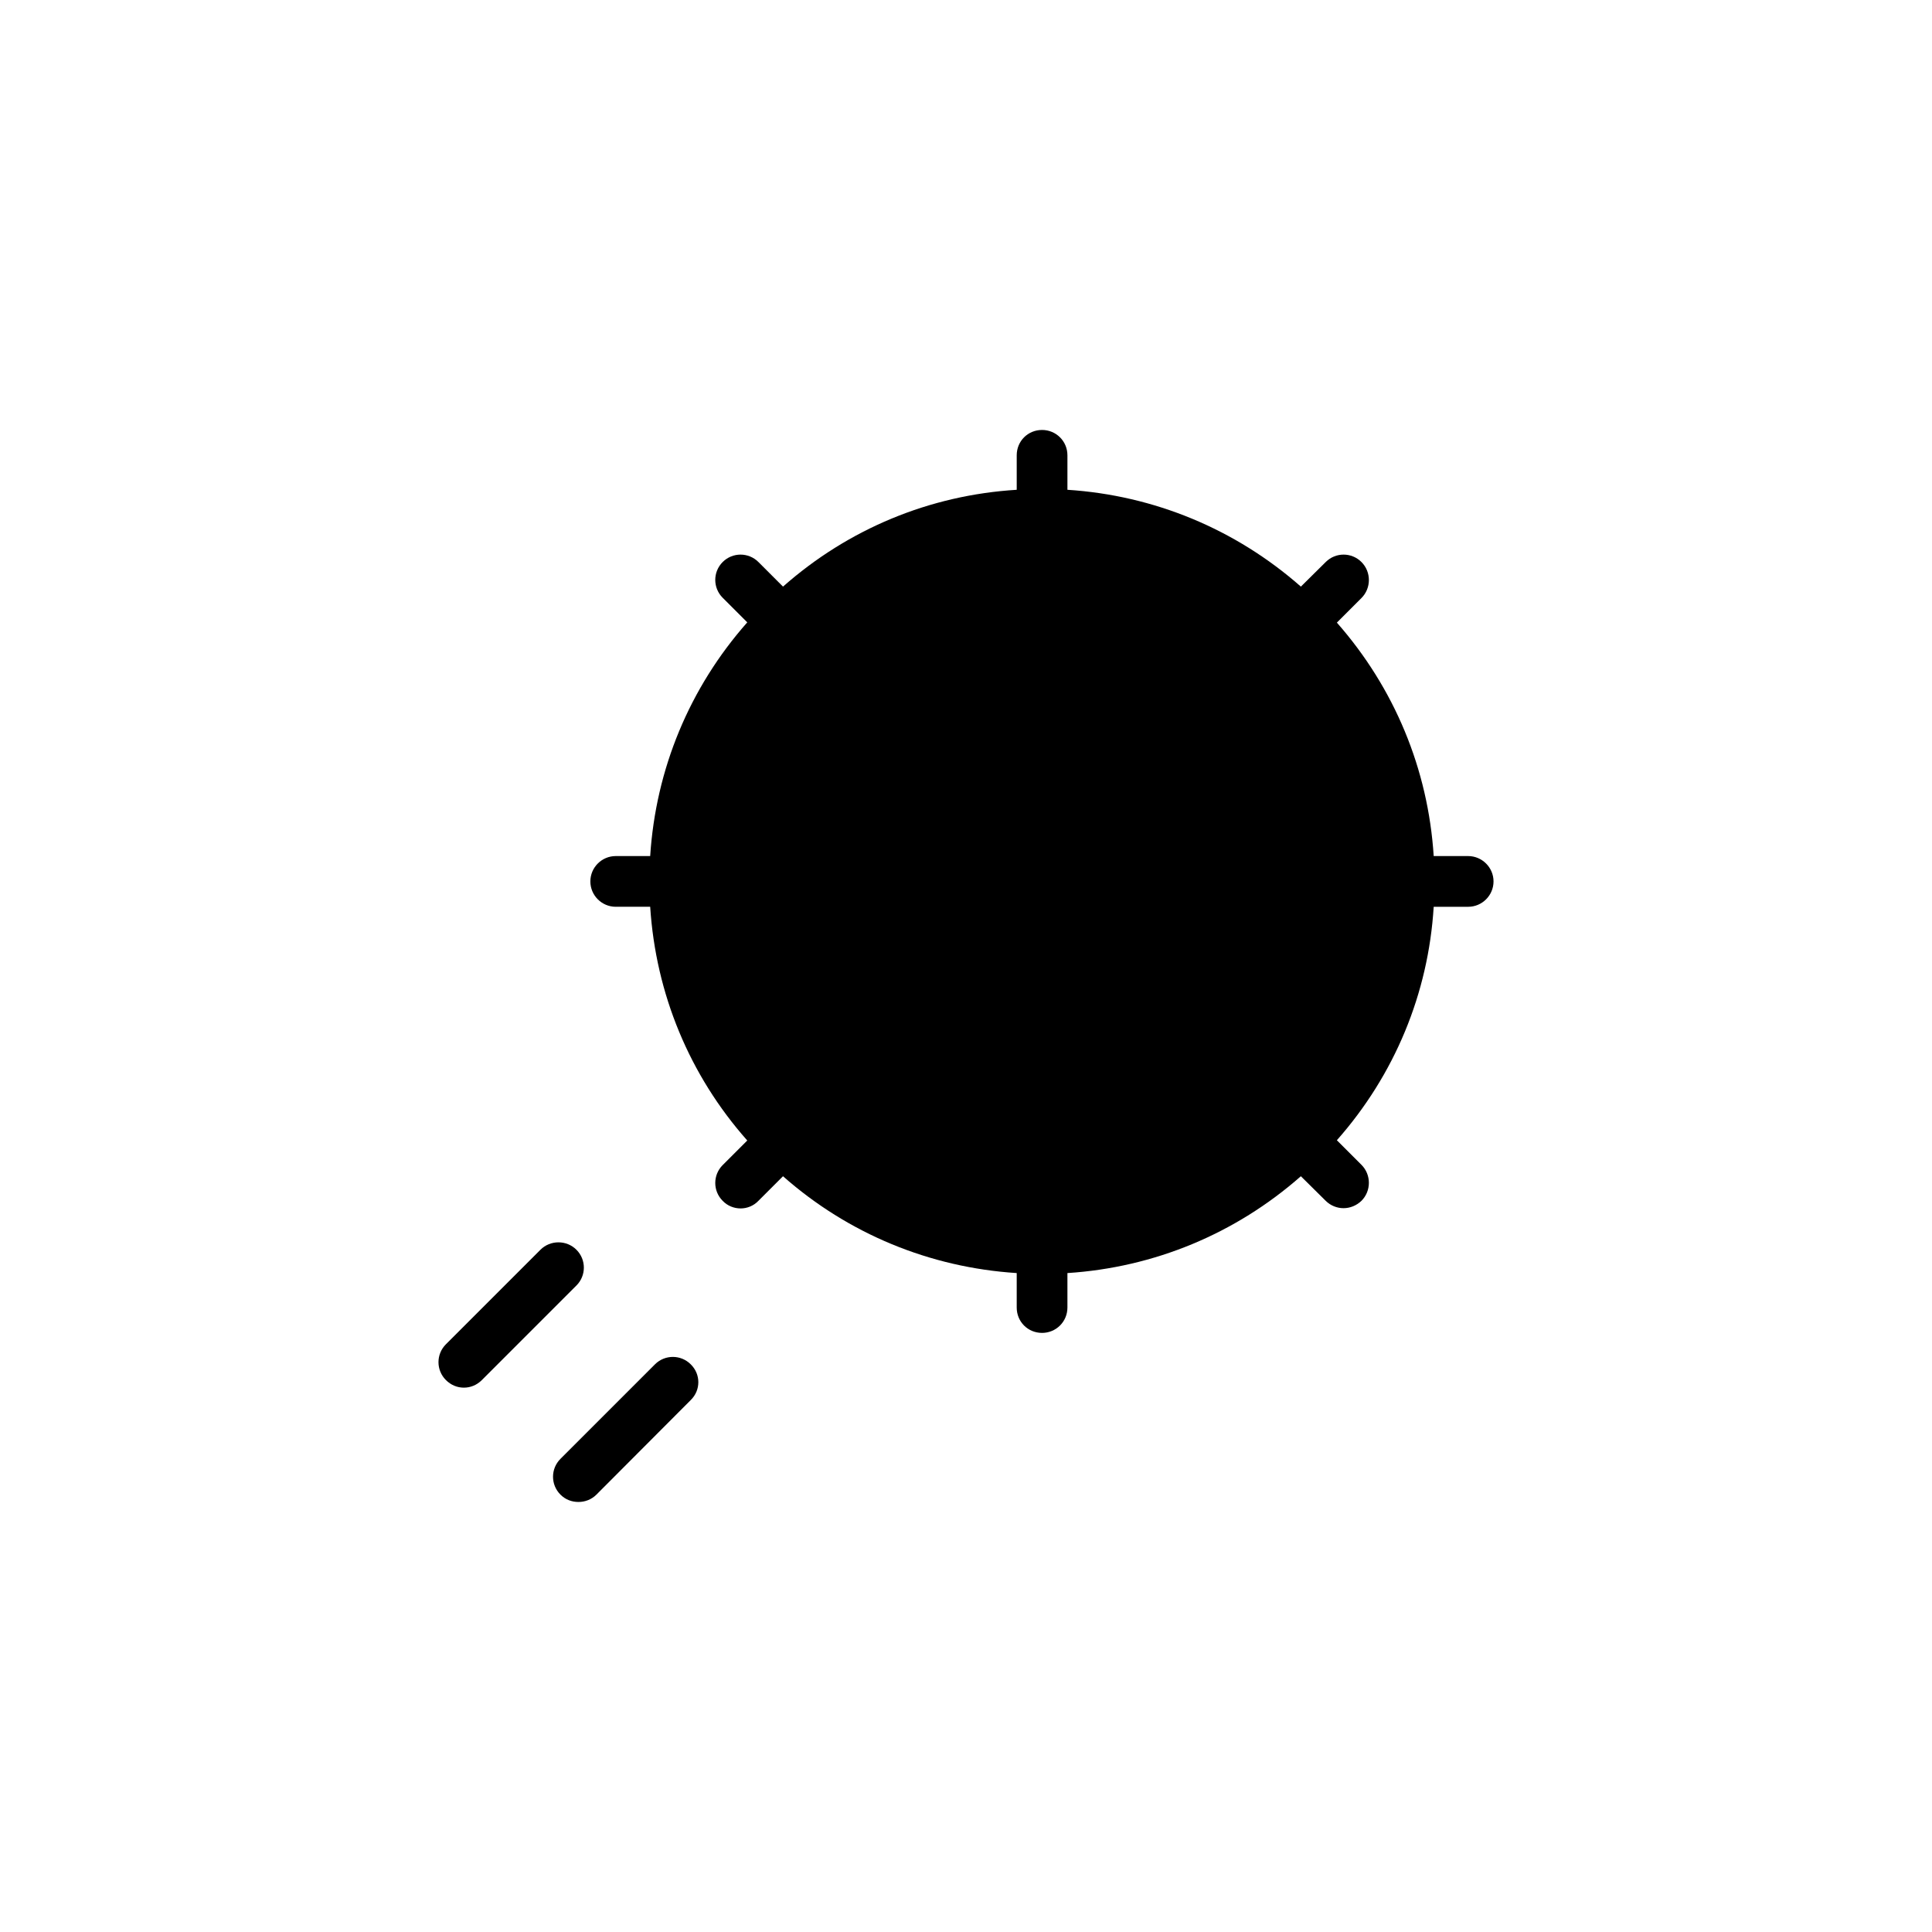 <?xml version="1.0" encoding="UTF-8"?>
<!-- Uploaded to: SVG Repo, www.svgrepo.com, Generator: SVG Repo Mixer Tools -->
<svg fill="#000000" width="800px" height="800px" version="1.1" viewBox="144 144 512 512" xmlns="http://www.w3.org/2000/svg">
 <g>
  <path d="m327.05 505.56c2.688 2.621 2.688 6.852 0 9.473l-24.988 25.055c-1.344 1.344-3.09 1.949-4.769 1.949-1.746 0-3.426-0.605-4.769-1.949-2.621-2.621-2.621-6.852 0-9.473l25.055-25.059c2.621-2.613 6.852-2.613 9.473 0.004z"/>
  <path d="m296.76 484.67-25.055 25.055c-1.344 1.344-3.023 2.016-4.769 2.016s-3.426-0.672-4.769-2.016c-2.621-2.621-2.621-6.852 0-9.473l25.055-25.055c2.621-2.621 6.918-2.621 9.539 0 2.621 2.621 2.621 6.852 0 9.473z"/>
  <path d="m539.8 377.59c0 3.695-3.023 6.719-6.719 6.719h-9.137c-1.41 22.973-10.344 44.535-25.66 61.867l6.516 6.516c2.621 2.617 2.621 6.918 0 9.539-1.344 1.277-3.023 1.949-4.769 1.949-1.68 0-3.426-0.672-4.703-1.949l-6.582-6.516c-17.332 15.25-38.895 24.184-61.867 25.66v9.137c0 3.762-3.023 6.719-6.719 6.719-3.762 0-6.719-2.957-6.719-6.719v-9.137c-23.039-1.477-44.672-10.414-61.934-25.66l-6.516 6.516c-1.277 1.344-3.023 2.016-4.703 2.016-1.746 0-3.492-0.672-4.769-2.016-2.621-2.617-2.621-6.852 0-9.473l6.516-6.516c-15.316-17.266-24.25-38.895-25.727-61.938h-9.137c-3.695 0-6.719-3.023-6.719-6.719 0-3.695 3.023-6.719 6.719-6.719h9.137c1.477-23.043 10.41-44.605 25.727-61.934l-6.516-6.516c-2.621-2.617-2.621-6.852 0-9.473 2.621-2.621 6.852-2.621 9.473 0l6.516 6.516c17.332-15.316 38.895-24.25 61.934-25.66v-9.137c0-3.762 2.957-6.719 6.719-6.719 3.695 0 6.719 2.957 6.719 6.719v9.137c22.973 1.477 44.535 10.414 61.867 25.66l6.582-6.516c2.621-2.621 6.852-2.621 9.473 0 2.621 2.621 2.621 6.918 0 9.539l-6.516 6.516c15.25 17.332 24.184 38.828 25.66 61.867h9.137c3.695 0.008 6.719 3.031 6.719 6.723z"/>
 </g>
</svg>